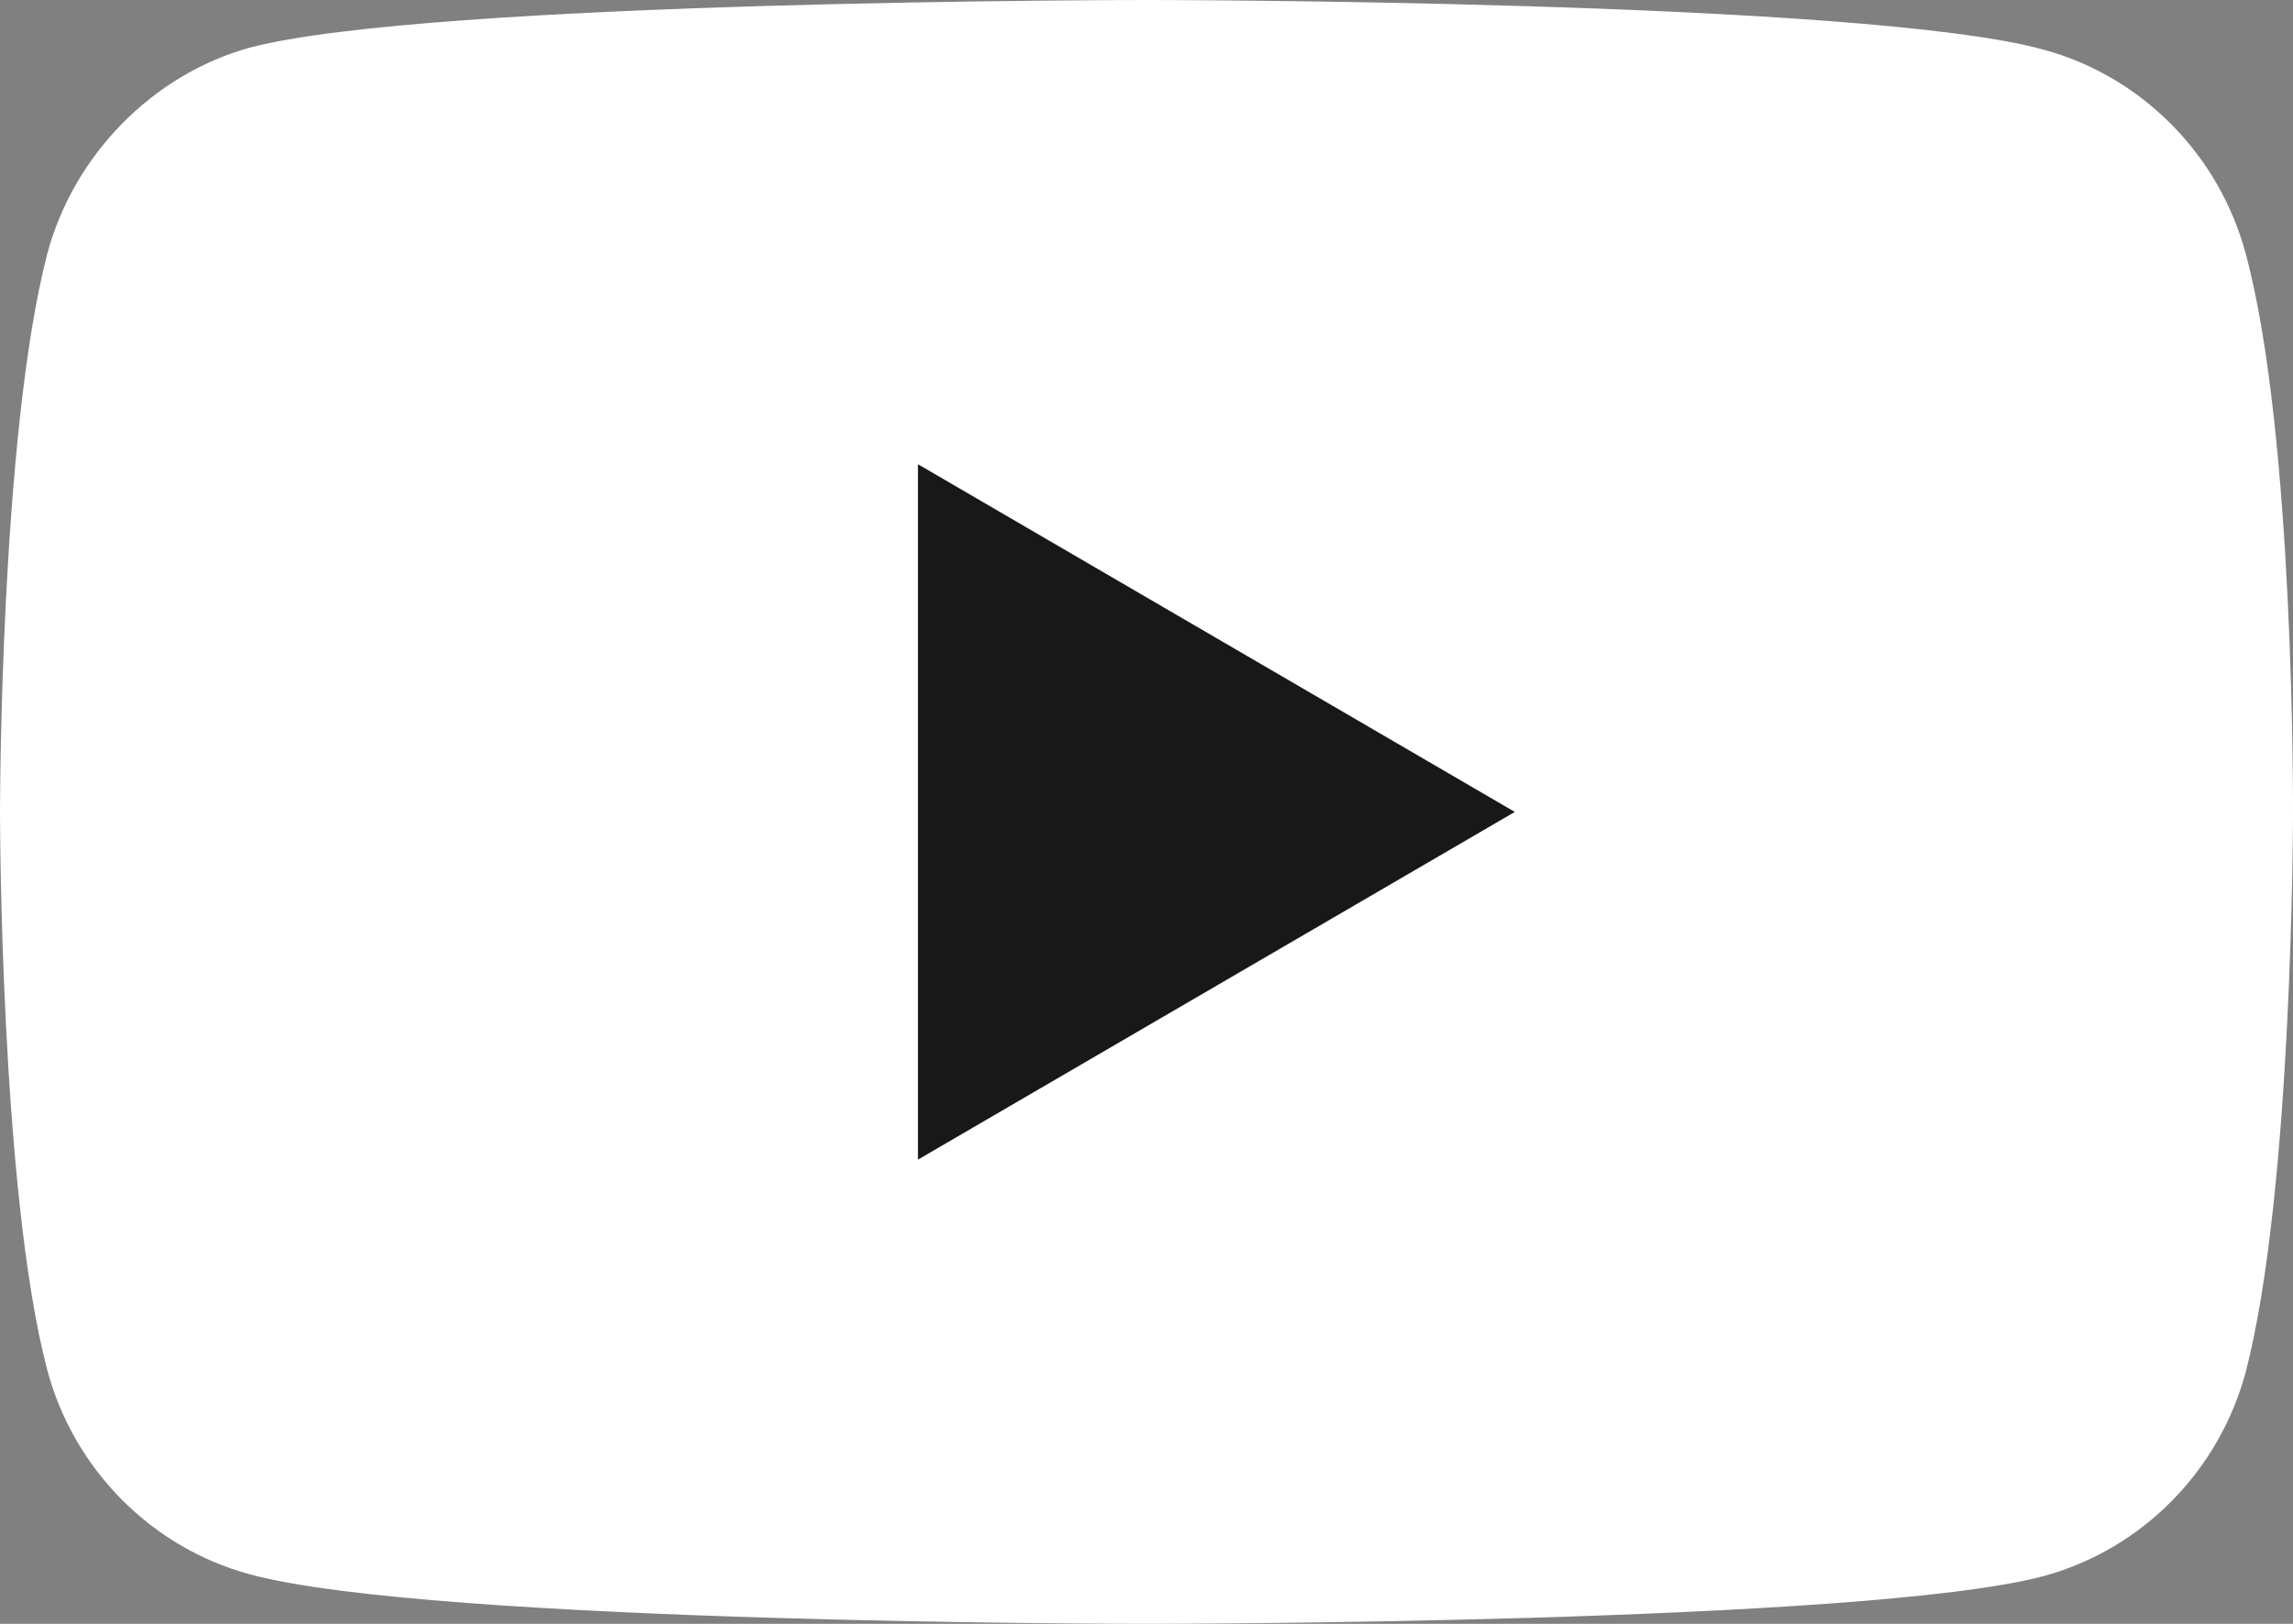 <svg width="24" height="17" viewBox="0 0 24 17" fill="none" xmlns="http://www.w3.org/2000/svg">
<rect x="0" y="0" width="24" height="17" fill="#808080" stroke="none"/>
<g clip-path="url(#clip0_6045_121)">
<path d="M23.506 2.66C23.229 1.62 22.419 0.8 21.39 0.52C19.512 0 12 0 12 0C12 0 4.488 0 2.61 0.5C1.601 0.78 0.771 1.62 0.494 2.66C0 4.56 0 8.5 0 8.5C0 8.5 0 12.46 0.494 14.34C0.771 15.38 1.582 16.2 2.61 16.48C4.507 17 12 17 12 17C12 17 19.512 17 21.39 16.5C22.419 16.22 23.229 15.4 23.506 14.36C24 12.46 24 8.52 24 8.52C24 8.52 24.02 4.56 23.506 2.66Z" fill="white"/>
<path d="M15.855 8.5L9.608 4.86V12.14L15.855 8.5Z" fill="#181818"/>
</g>
<defs>
<clipPath id="clip0_6045_121">
<rect width="24" height="17" fill="white"/>
</clipPath>
</defs>
</svg>

